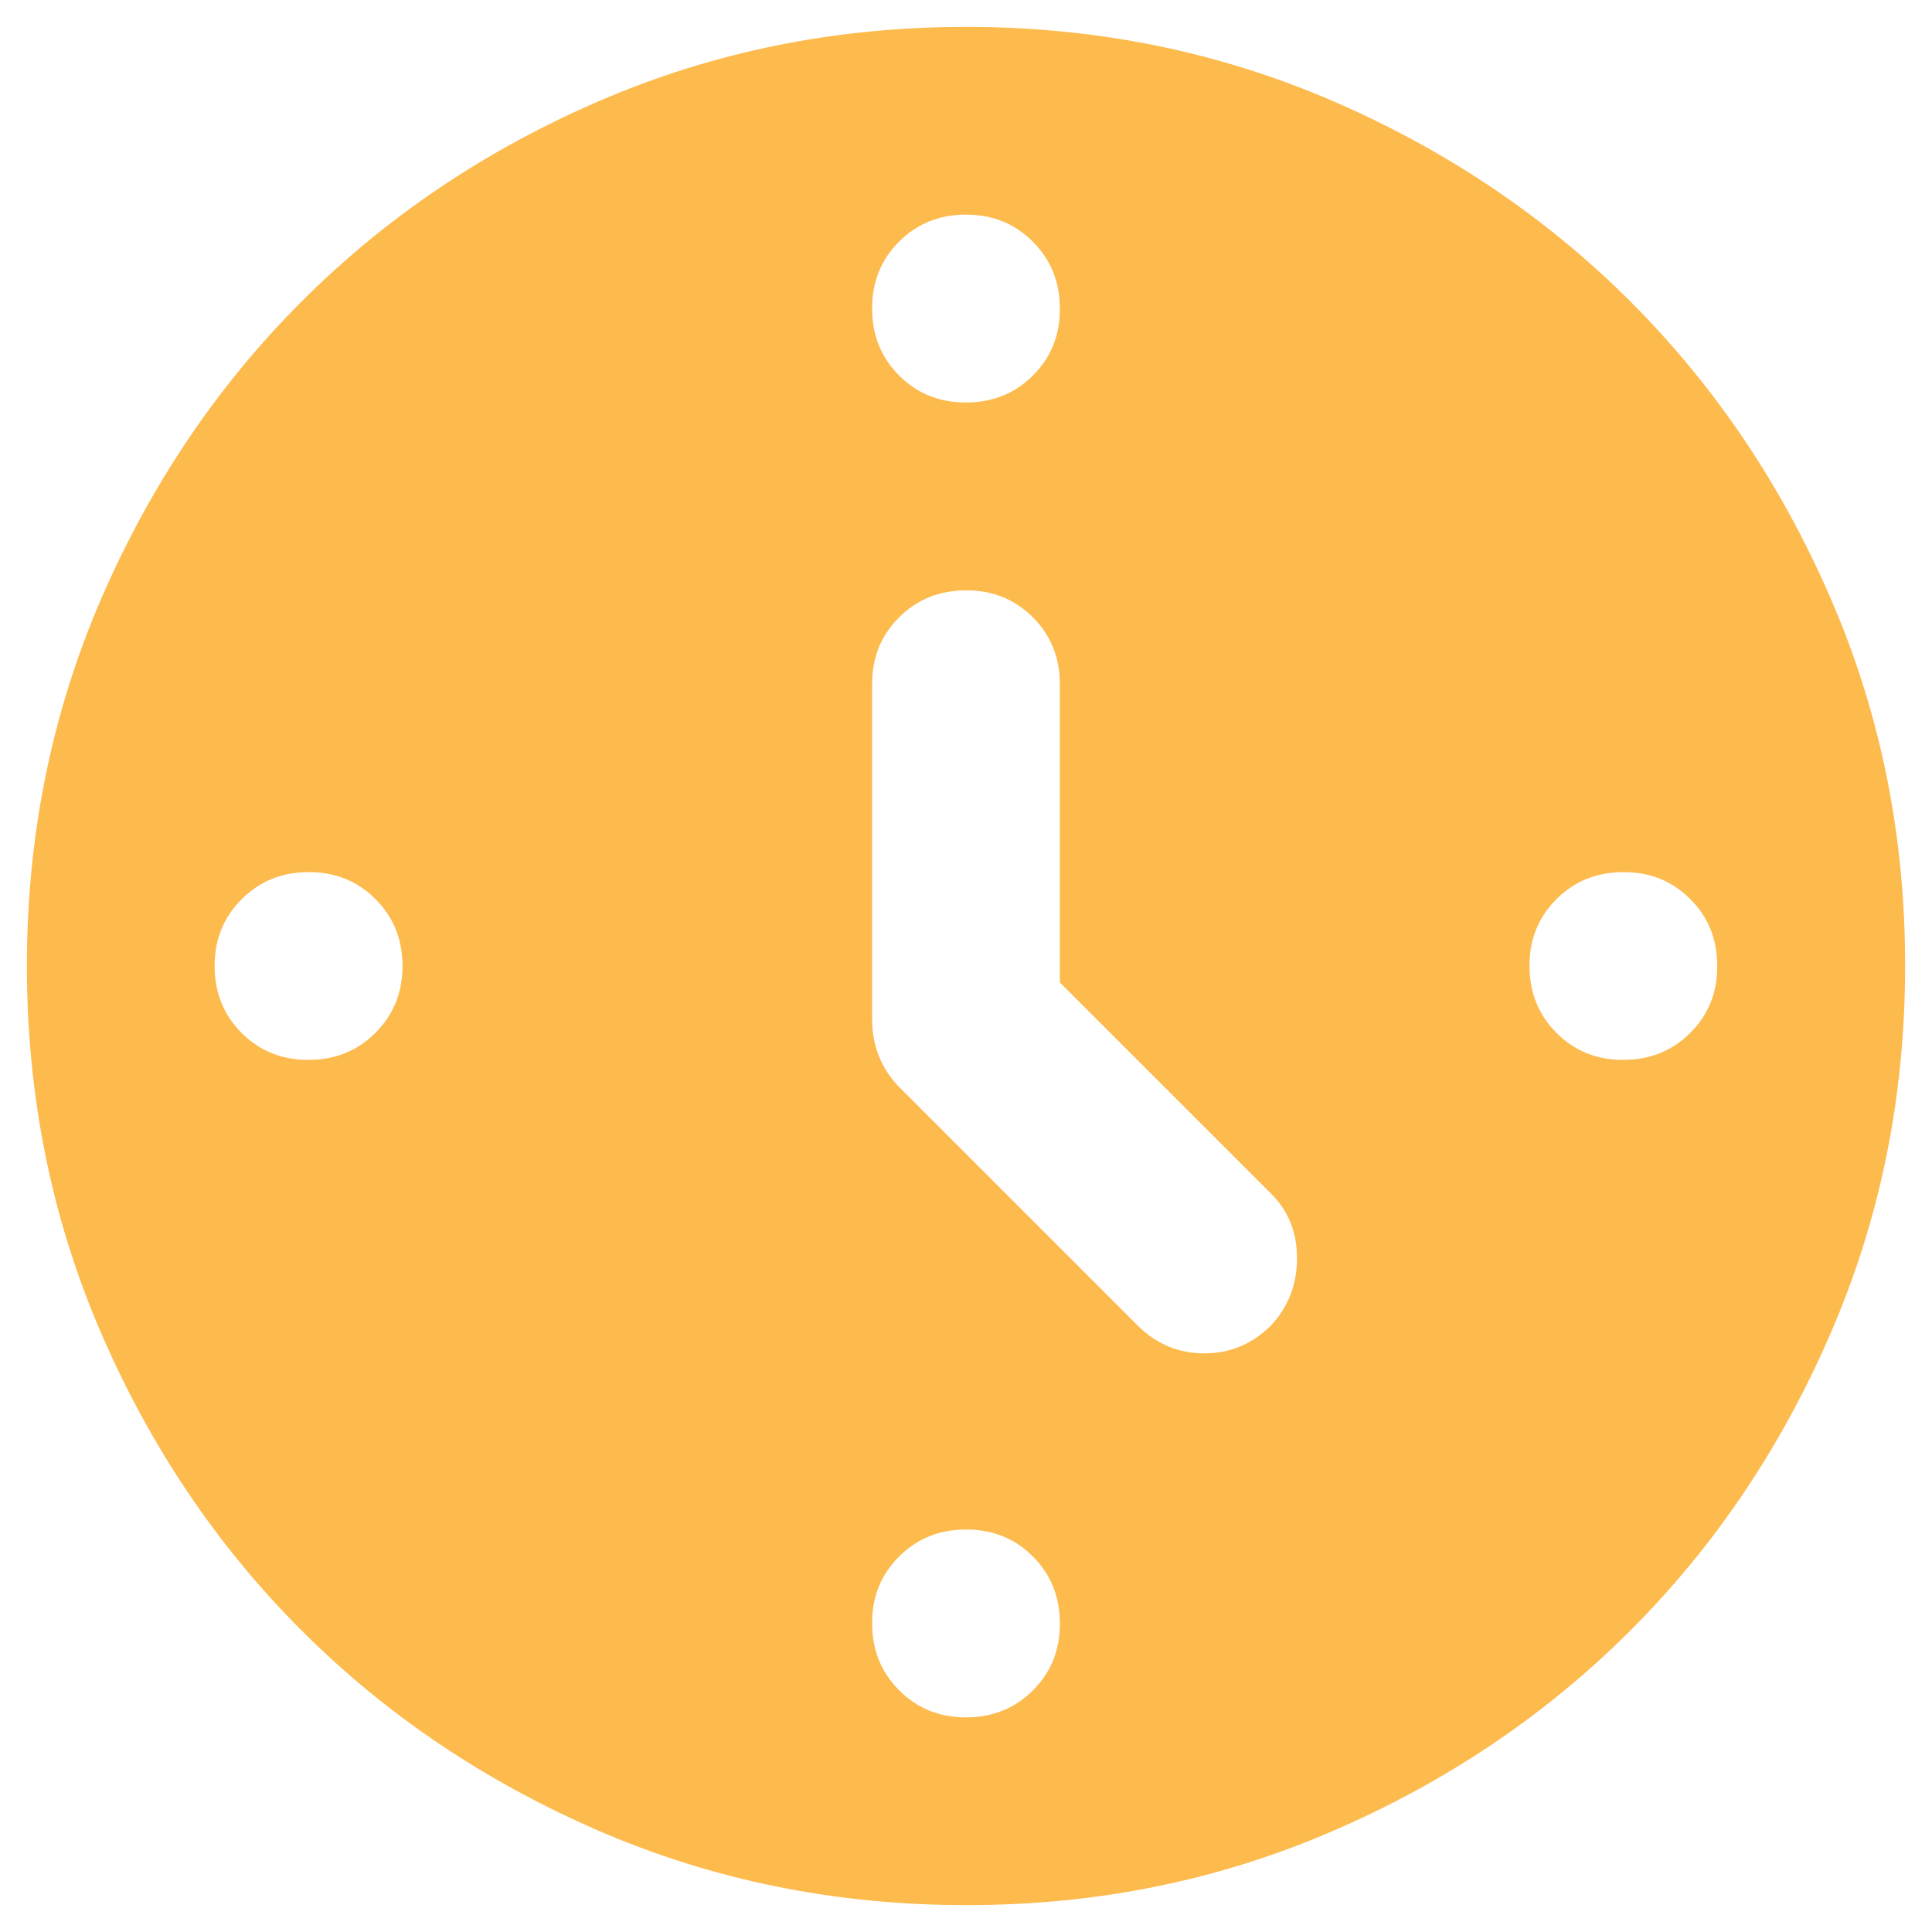 <svg width="12" height="12" viewBox="0 0 12 12" fill="none" xmlns="http://www.w3.org/2000/svg">
<path d="M6.583 6.102V4.25C6.583 4.085 6.527 3.946 6.415 3.834C6.303 3.722 6.165 3.666 6 3.667C5.835 3.667 5.696 3.723 5.584 3.835C5.472 3.947 5.416 4.085 5.417 4.25V6.335C5.417 6.413 5.431 6.489 5.46 6.562C5.489 6.635 5.533 6.7 5.591 6.758L7.064 8.231C7.181 8.348 7.32 8.406 7.48 8.406C7.641 8.406 7.779 8.348 7.896 8.231C8.003 8.115 8.056 7.976 8.056 7.815C8.056 7.655 8.003 7.521 7.896 7.415L6.583 6.102ZM6 2.5C6.165 2.5 6.304 2.444 6.416 2.332C6.528 2.22 6.584 2.082 6.583 1.917C6.583 1.751 6.527 1.613 6.415 1.501C6.303 1.389 6.165 1.333 6 1.333C5.835 1.333 5.696 1.389 5.584 1.501C5.472 1.613 5.416 1.752 5.417 1.917C5.417 2.082 5.473 2.221 5.585 2.333C5.697 2.445 5.835 2.5 6 2.5ZM9.5 6C9.5 6.165 9.556 6.304 9.668 6.416C9.78 6.528 9.918 6.584 10.083 6.583C10.248 6.583 10.387 6.527 10.499 6.415C10.611 6.303 10.667 6.165 10.666 6C10.666 5.835 10.611 5.696 10.498 5.584C10.386 5.472 10.248 5.416 10.083 5.417C9.918 5.417 9.779 5.473 9.667 5.585C9.555 5.697 9.499 5.835 9.5 6ZM6 9.5C5.835 9.5 5.696 9.556 5.584 9.668C5.472 9.78 5.416 9.918 5.417 10.083C5.417 10.249 5.473 10.387 5.585 10.499C5.697 10.611 5.835 10.667 6 10.667C6.165 10.667 6.304 10.611 6.416 10.499C6.528 10.387 6.584 10.248 6.583 10.083C6.583 9.918 6.527 9.779 6.415 9.667C6.303 9.555 6.165 9.5 6 9.5ZM2.5 6C2.5 5.835 2.444 5.696 2.332 5.584C2.22 5.472 2.081 5.416 1.917 5.417C1.751 5.417 1.613 5.473 1.501 5.585C1.389 5.697 1.333 5.835 1.333 6C1.333 6.165 1.389 6.304 1.501 6.416C1.613 6.528 1.752 6.584 1.917 6.583C2.082 6.583 2.22 6.527 2.332 6.415C2.444 6.303 2.5 6.165 2.5 6ZM6 11.833C5.193 11.833 4.435 11.68 3.725 11.374C3.015 11.067 2.398 10.652 1.873 10.127C1.348 9.602 0.932 8.985 0.626 8.275C0.32 7.565 0.167 6.807 0.167 6C0.167 5.193 0.32 4.435 0.626 3.725C0.933 3.015 1.348 2.398 1.873 1.873C2.398 1.348 3.015 0.932 3.725 0.626C4.435 0.32 5.193 0.167 6 0.167C6.807 0.167 7.565 0.32 8.275 0.626C8.985 0.933 9.602 1.348 10.127 1.873C10.652 2.398 11.068 3.015 11.374 3.725C11.681 4.435 11.834 5.193 11.833 6C11.833 6.807 11.68 7.565 11.373 8.275C11.067 8.985 10.652 9.602 10.127 10.127C9.602 10.652 8.985 11.068 8.275 11.374C7.565 11.681 6.807 11.834 6 11.833Z" fill="#FDBA4D"/>
</svg>
